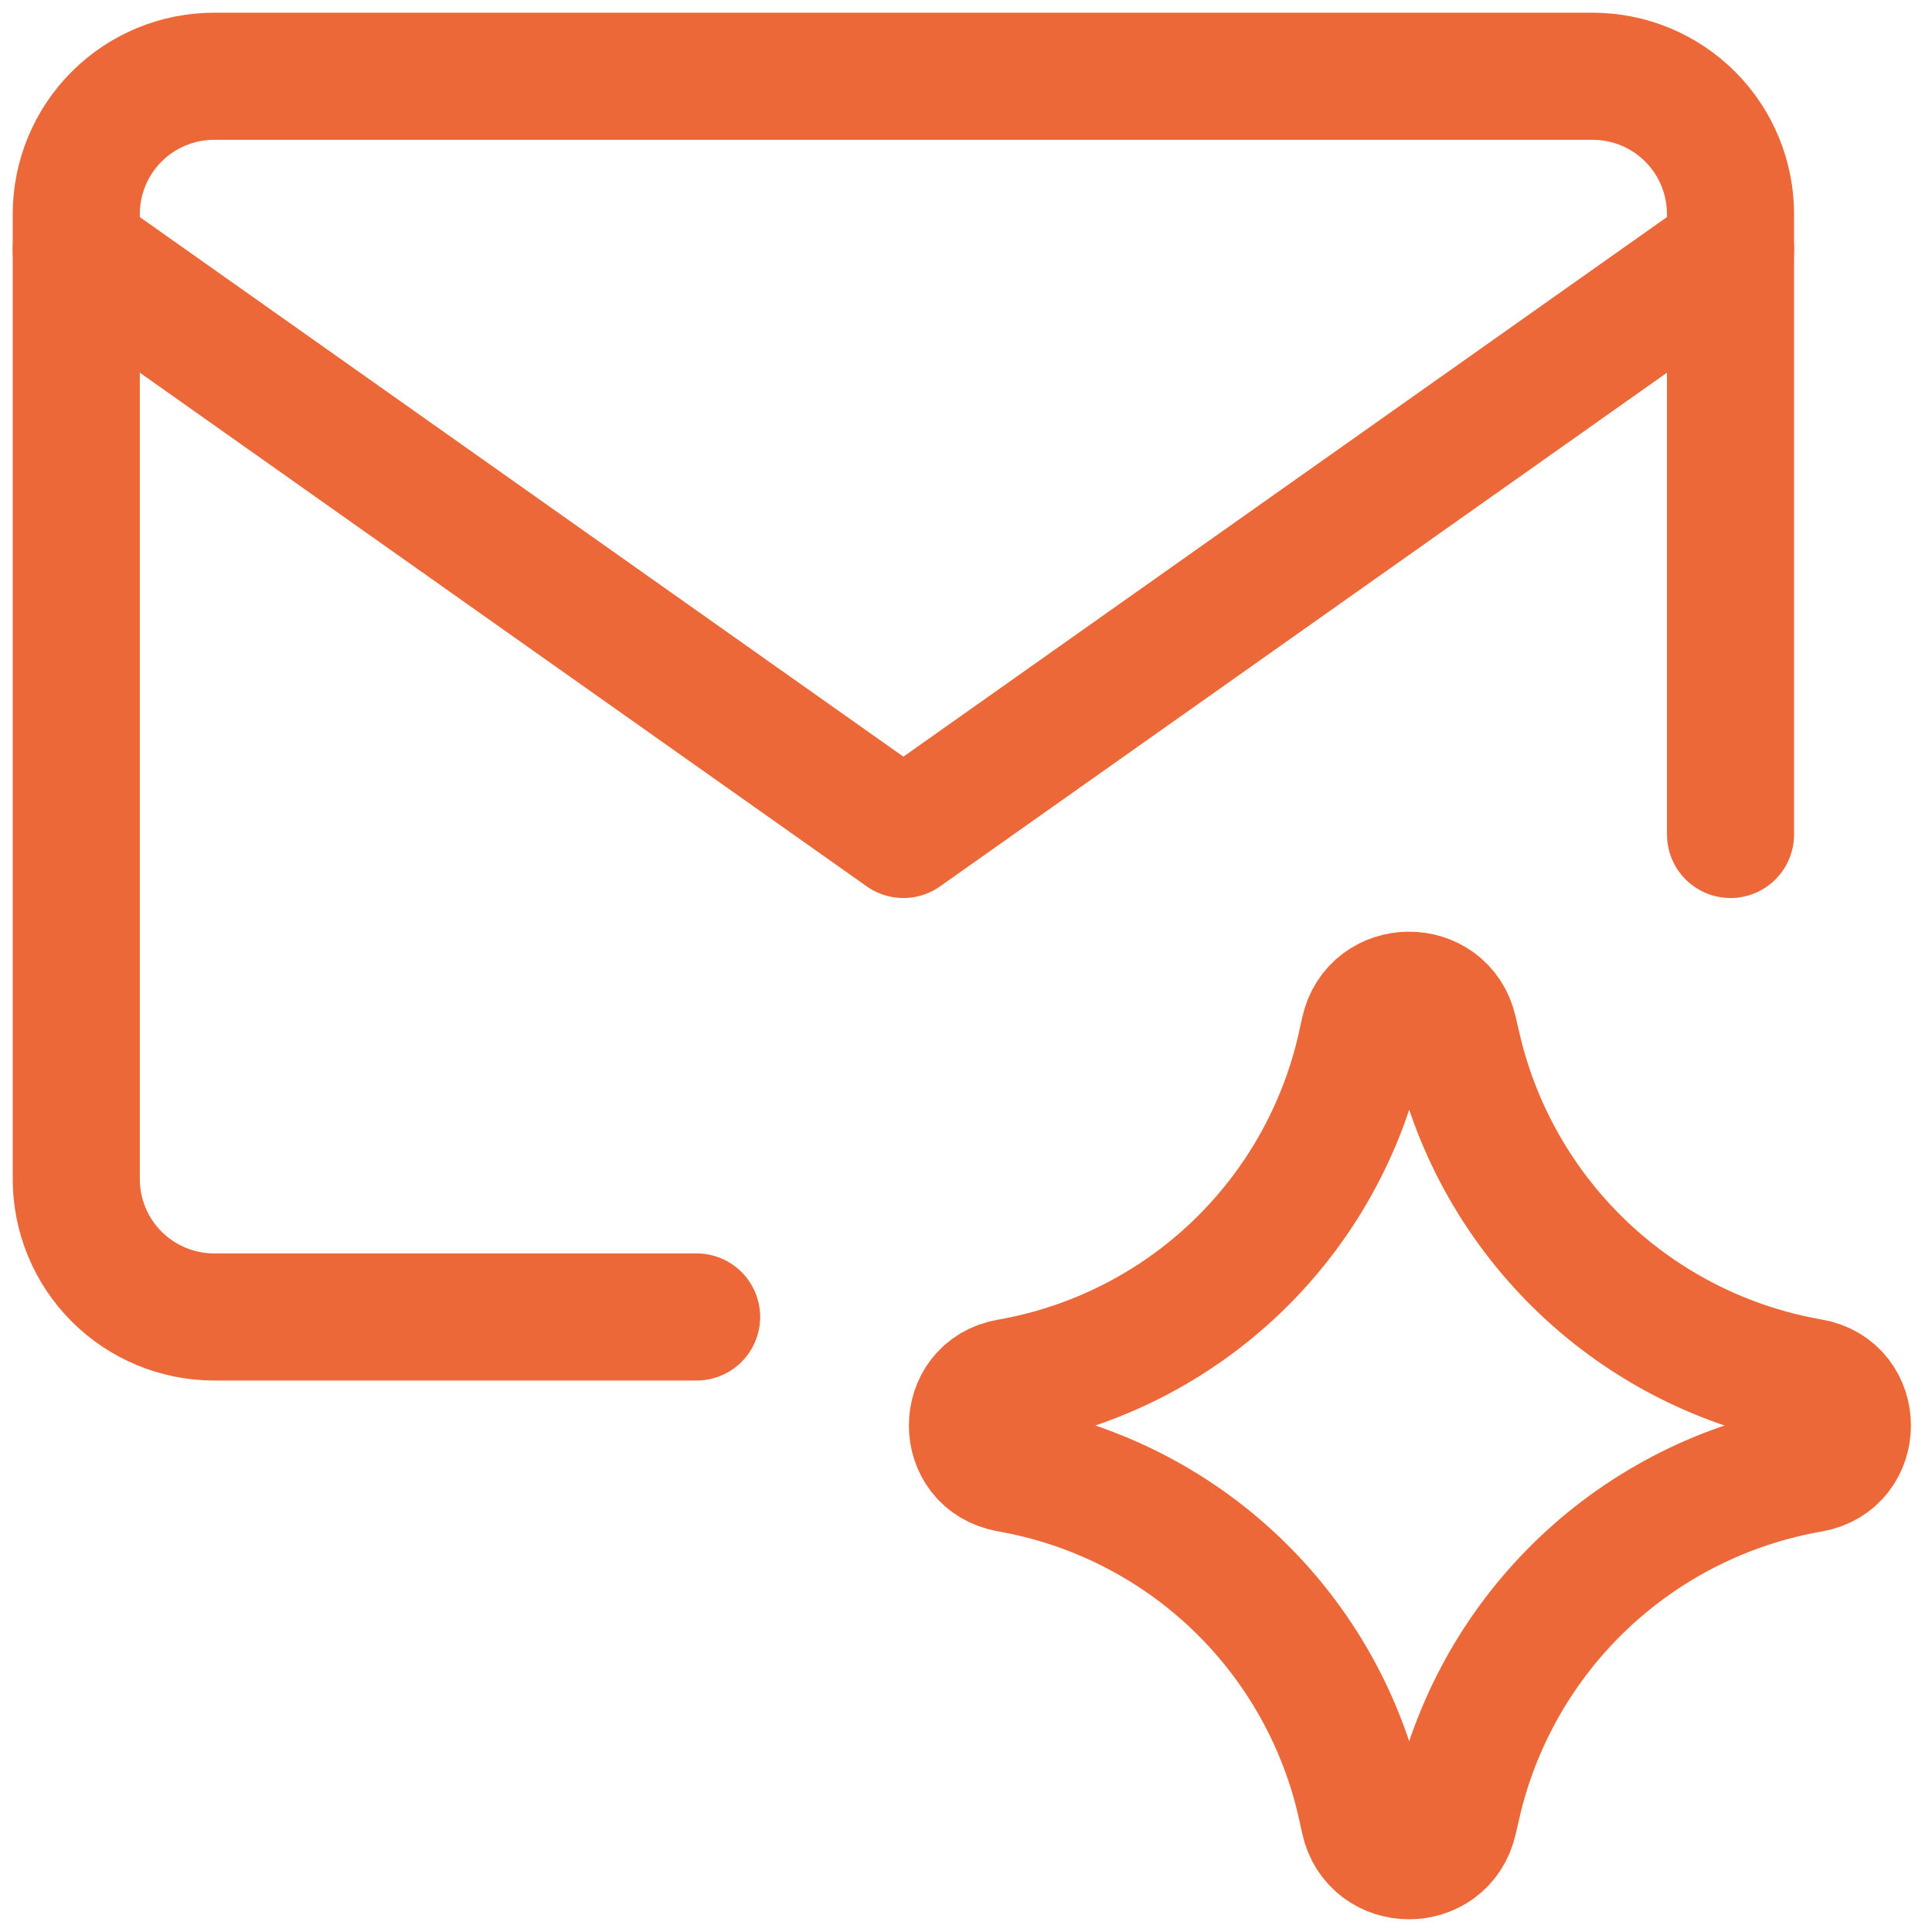 <svg width="76" height="76" viewBox="0 0 76 76" fill="none" xmlns="http://www.w3.org/2000/svg">
<path d="M27.403 51.806H8.423C6.985 51.806 5.605 51.234 4.588 50.217C3.571 49.2 3 47.821 3 46.383V8.423C3 6.985 3.571 5.605 4.588 4.588C5.605 3.571 6.985 3 8.423 3H62.651C64.089 3 65.469 3.571 66.486 4.588C67.503 5.605 68.074 6.985 68.074 8.423V32.826" stroke="#EC6839" stroke-width="5" stroke-linecap="round" stroke-linejoin="round"/>
<path d="M3 9.833L35.537 32.826L68.074 9.833M39.68 57.771C37.777 57.445 37.777 54.707 39.68 54.376C43.05 53.789 46.169 52.212 48.64 49.846C51.11 47.48 52.82 44.432 53.552 41.09L53.666 40.569C54.078 38.688 56.757 38.671 57.185 40.553L57.326 41.16C58.084 44.488 59.809 47.517 62.284 49.868C64.759 52.218 67.873 53.785 71.236 54.37C73.15 54.701 73.15 57.451 71.236 57.782C67.874 58.367 64.76 59.933 62.285 62.282C59.811 64.631 58.085 67.659 57.326 70.986L57.185 71.599C56.757 73.475 54.078 73.464 53.666 71.583L53.552 71.062C52.82 67.72 51.11 64.672 48.64 62.306C46.169 59.94 43.05 58.363 39.68 57.776V57.771Z" stroke="#EC6839" stroke-width="5" stroke-linecap="round" stroke-linejoin="round"/>
</svg>
